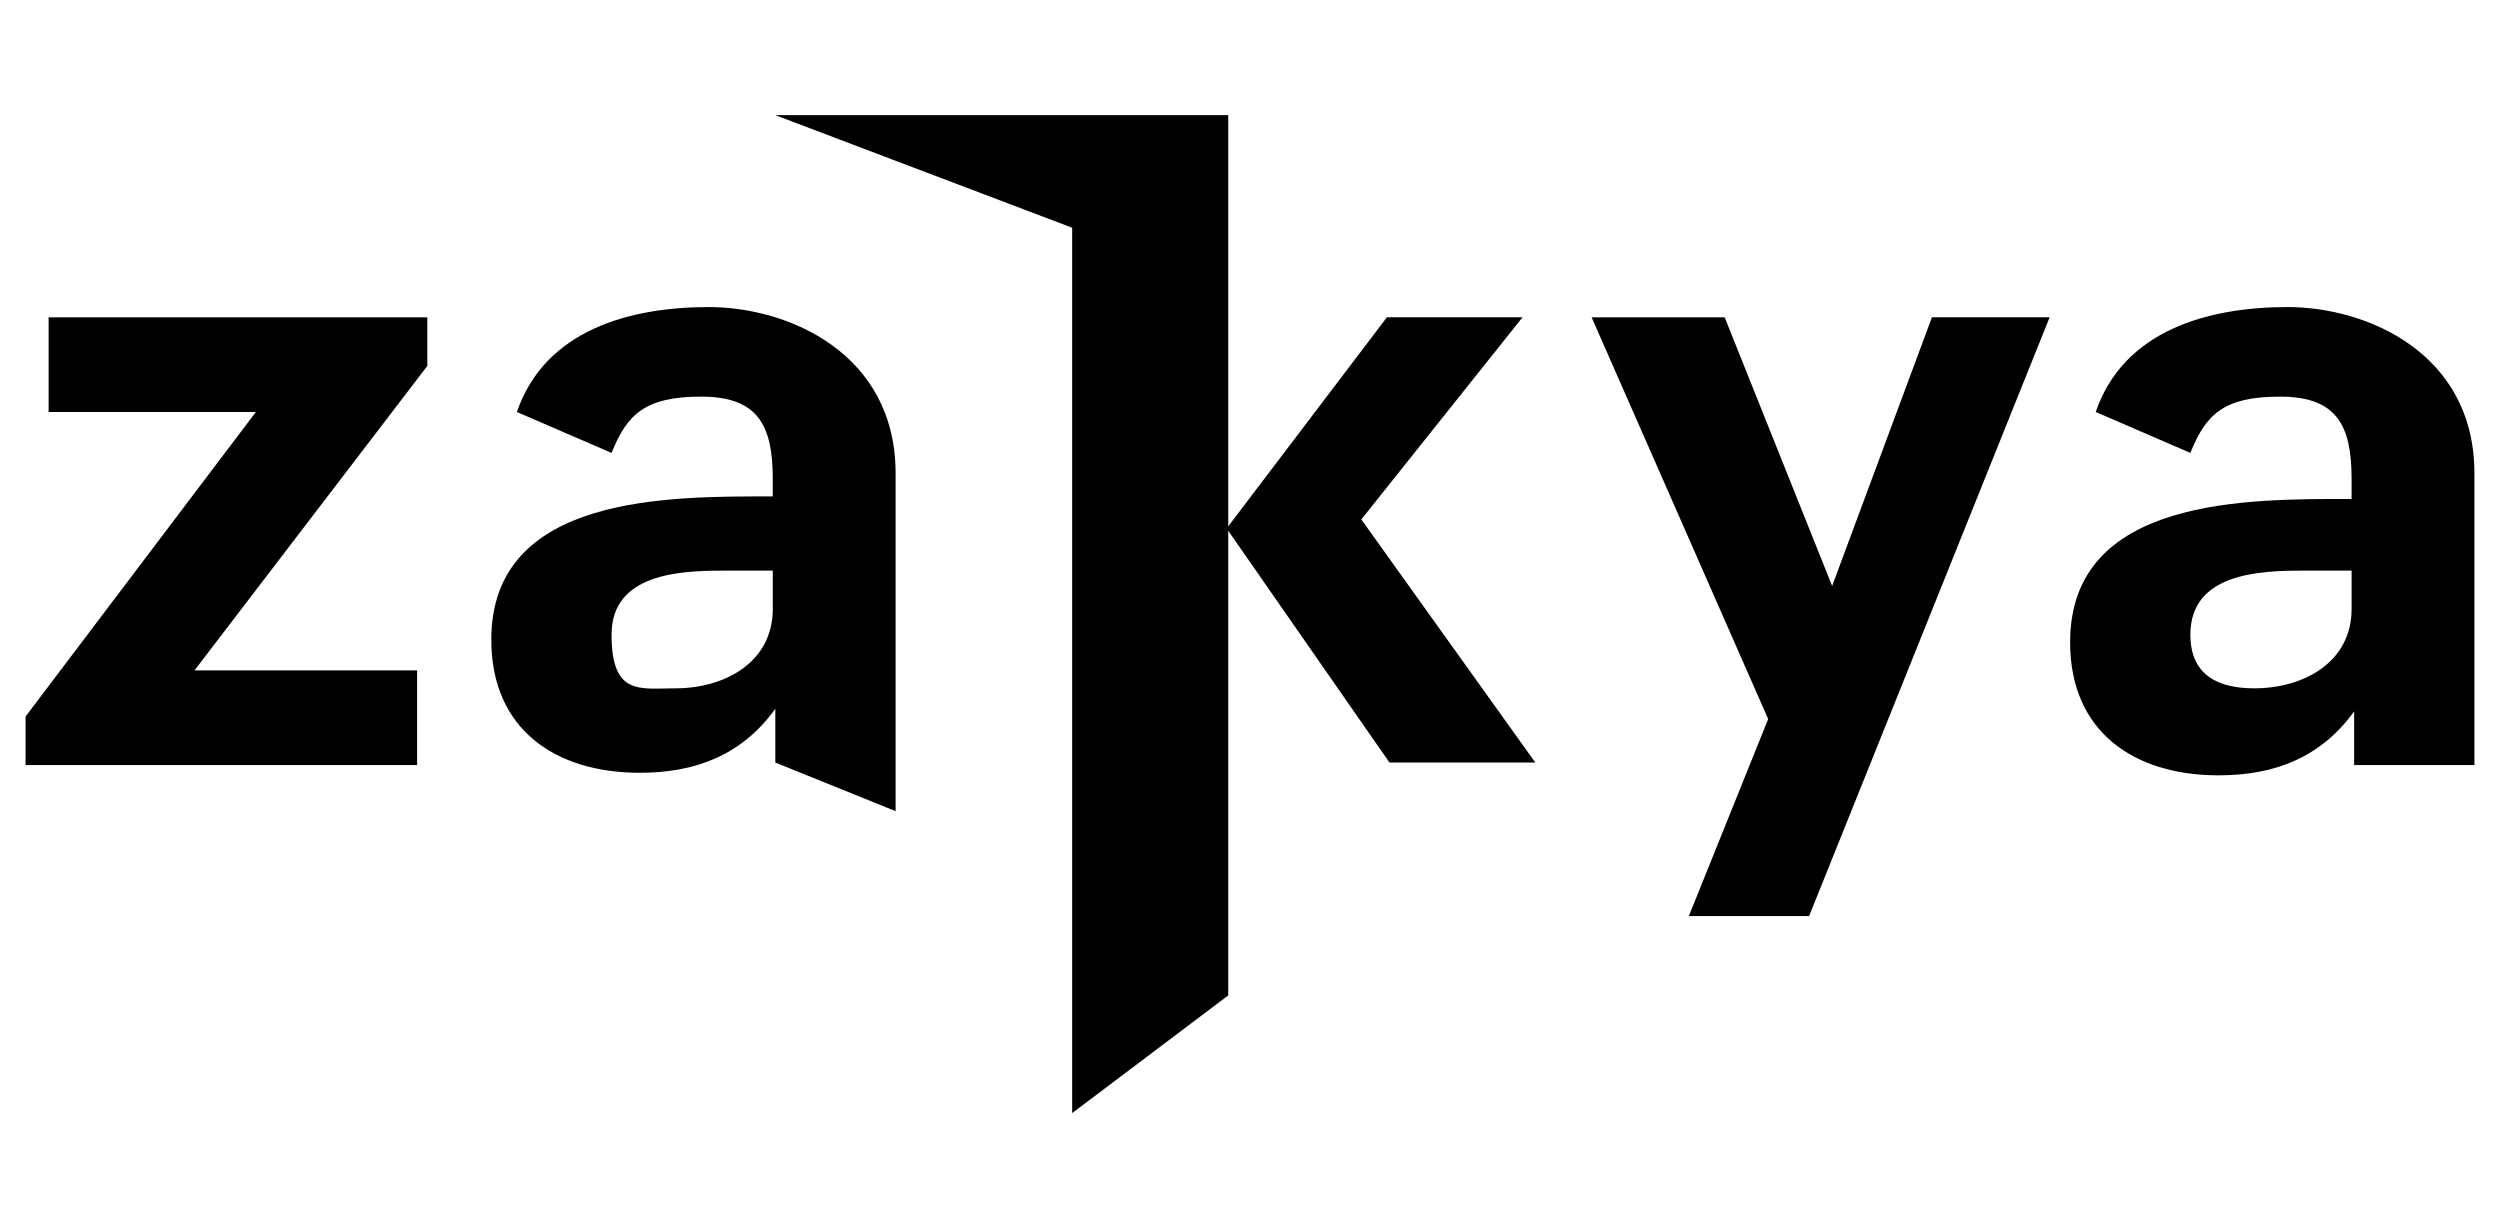 <?xml version="1.0" encoding="UTF-8"?>
<svg id="Layer_1" xmlns="http://www.w3.org/2000/svg" version="1.1" viewBox="0 0 97.7 48">
  <!-- Generator: Adobe Illustrator 29.5.1, SVG Export Plug-In . SVG Version: 2.1.0 Build 141)  -->
  <path d="M47.9,20.7l6.3-8.3h5.3l-6.3,7.9,6.8,9.5h-5.7s-6.4-9.2-6.4-9.2Z"/>
  <path d="M67.4,12.4l4.2,10.5,3.9-10.5h4.6l-9.4,23.4h-4.7l3.1-7.7-6.9-15.7h5.2Z"/>
  <path d="M91.9,19.4v-.7c0-2.1-.6-3.2-2.8-3.2s-2.9.7-3.5,2.2l-3.7-1.6c1.1-3.2,4.4-4.1,7.5-4.1s7.3,1.8,7.3,6.5v11.4h-4.7v-2.1c-1.3,1.8-3.1,2.5-5.3,2.5-3.3,0-5.8-1.7-5.8-5.2,0-5.7,7-5.6,11-5.6h0ZM88.1,26.9c1.9,0,3.8-1,3.8-3.1v-1.5h-1.9c-1.7,0-4.4.1-4.4,2.5,0,1.6,1.1,2.1,2.5,2.1h0Z"/>
  <path d="M1,28l9-11.9H1.9v-3.7h14.8v1.9l-9.1,11.9h8.7v3.7H1s0-1.9,0-1.9Z"/>
  <path d="M30.2,19.4v-.7c0-2.1-.6-3.2-2.8-3.2s-2.9.7-3.5,2.2l-3.7-1.6c1.1-3.2,4.4-4.1,7.5-4.1s7.3,1.8,7.3,6.5v13.2l-4.7-1.9v-2.1c-1.3,1.8-3.1,2.5-5.3,2.5-3.3,0-5.8-1.7-5.8-5.2,0-5.7,7-5.6,11-5.6h0ZM26.4,26.9c1.9,0,3.8-1,3.8-3.1v-1.5h-1.9c-1.7,0-4.4.1-4.4,2.5s1.1,2.1,2.5,2.1h0Z"/>
  <polygon points="41.9 43.5 48 38.9 48 4.5 30.3 4.5 41.9 8.9 41.9 43.5"/>
</svg>